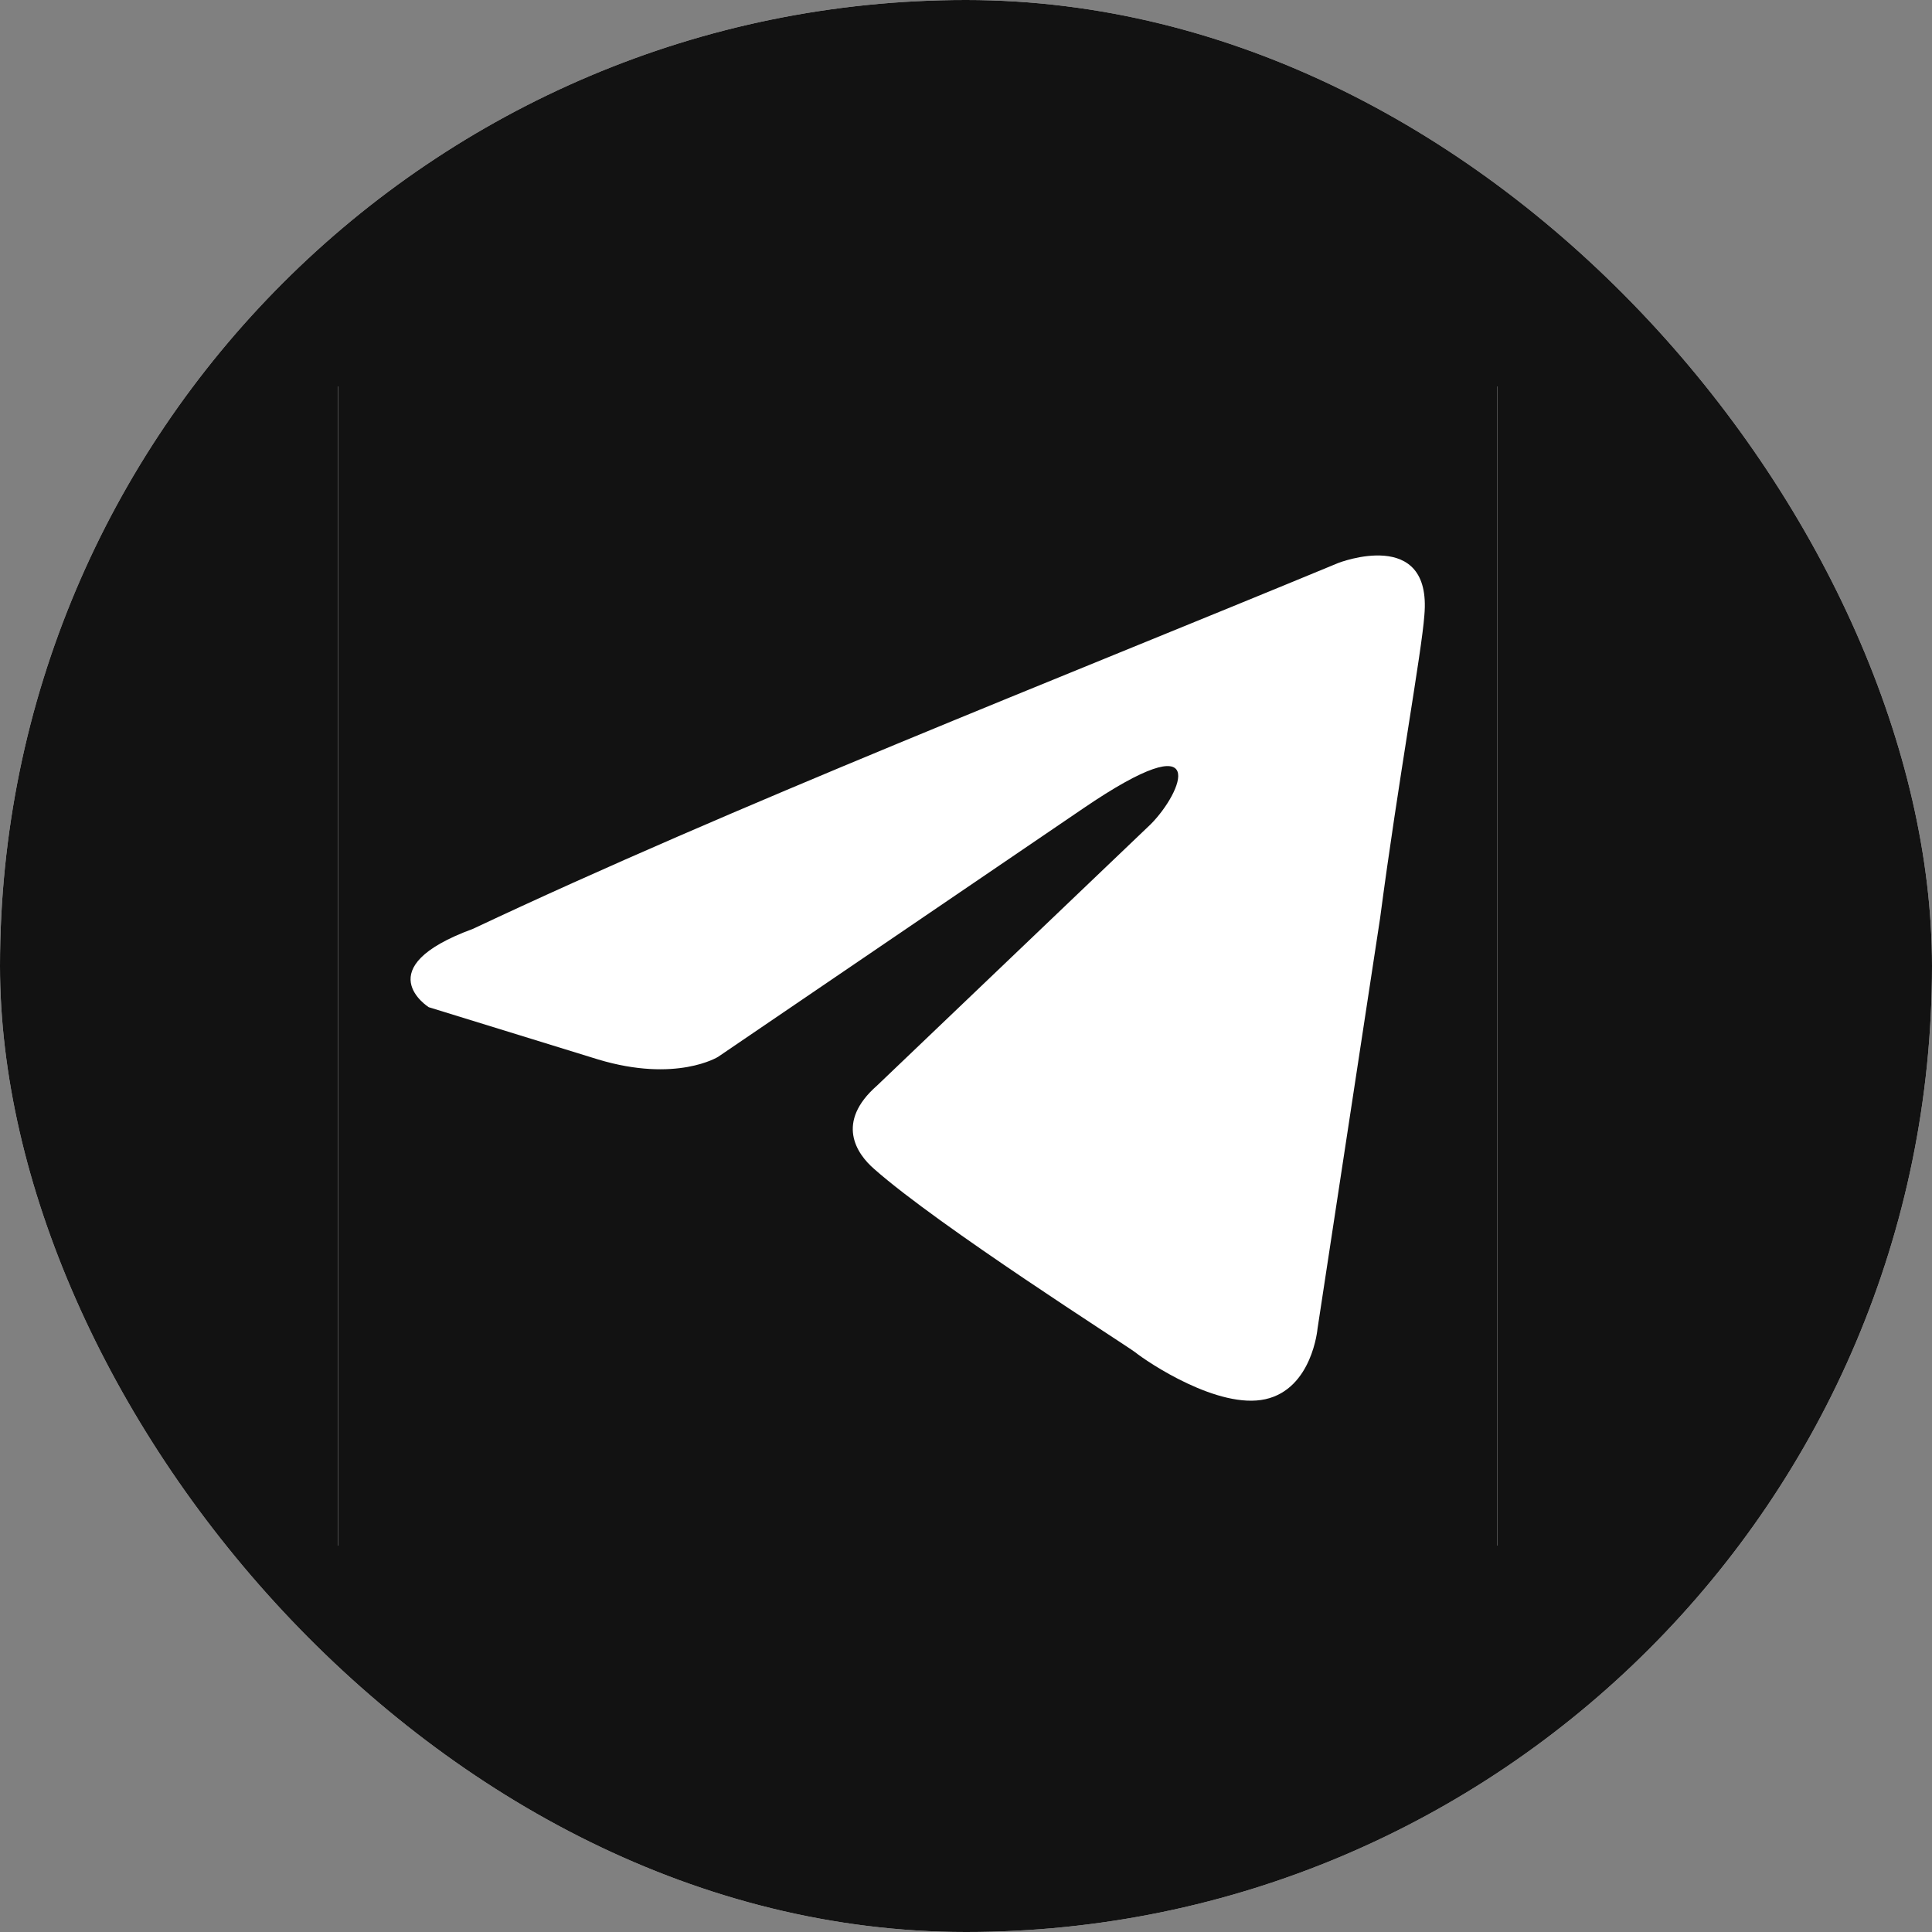 <?xml version="1.0" encoding="UTF-8"?> <svg xmlns="http://www.w3.org/2000/svg" width="40" height="40" viewBox="0 0 40 40" fill="none"><rect x="0" y="0" width="40" height="40" fill="#808080" stroke="none"/><rect width="40" height="40" rx="20" fill="white"></rect><rect width="40" height="40" rx="20" fill="#121212"></rect><rect width="24" height="24" transform="translate(7 8)" fill="white"></rect><rect width="24" height="24" transform="translate(7 8)" fill="#121212"></rect><path d="M27.71 11.655C27.71 11.655 29.652 10.897 29.49 12.737C29.436 13.494 28.951 16.145 28.573 19.013L27.278 27.508C27.278 27.508 27.17 28.752 26.199 28.969C25.227 29.185 23.77 28.211 23.5 27.995C23.285 27.833 19.453 25.398 18.104 24.207C17.727 23.883 17.295 23.233 18.158 22.476L23.824 17.065C24.472 16.416 25.119 14.901 22.421 16.741L14.867 21.881C14.867 21.881 14.003 22.422 12.384 21.935L8.877 20.853C8.877 20.853 7.582 20.041 9.794 19.23C15.19 16.686 21.828 14.089 27.71 11.655Z" fill="white"></path></svg> 
